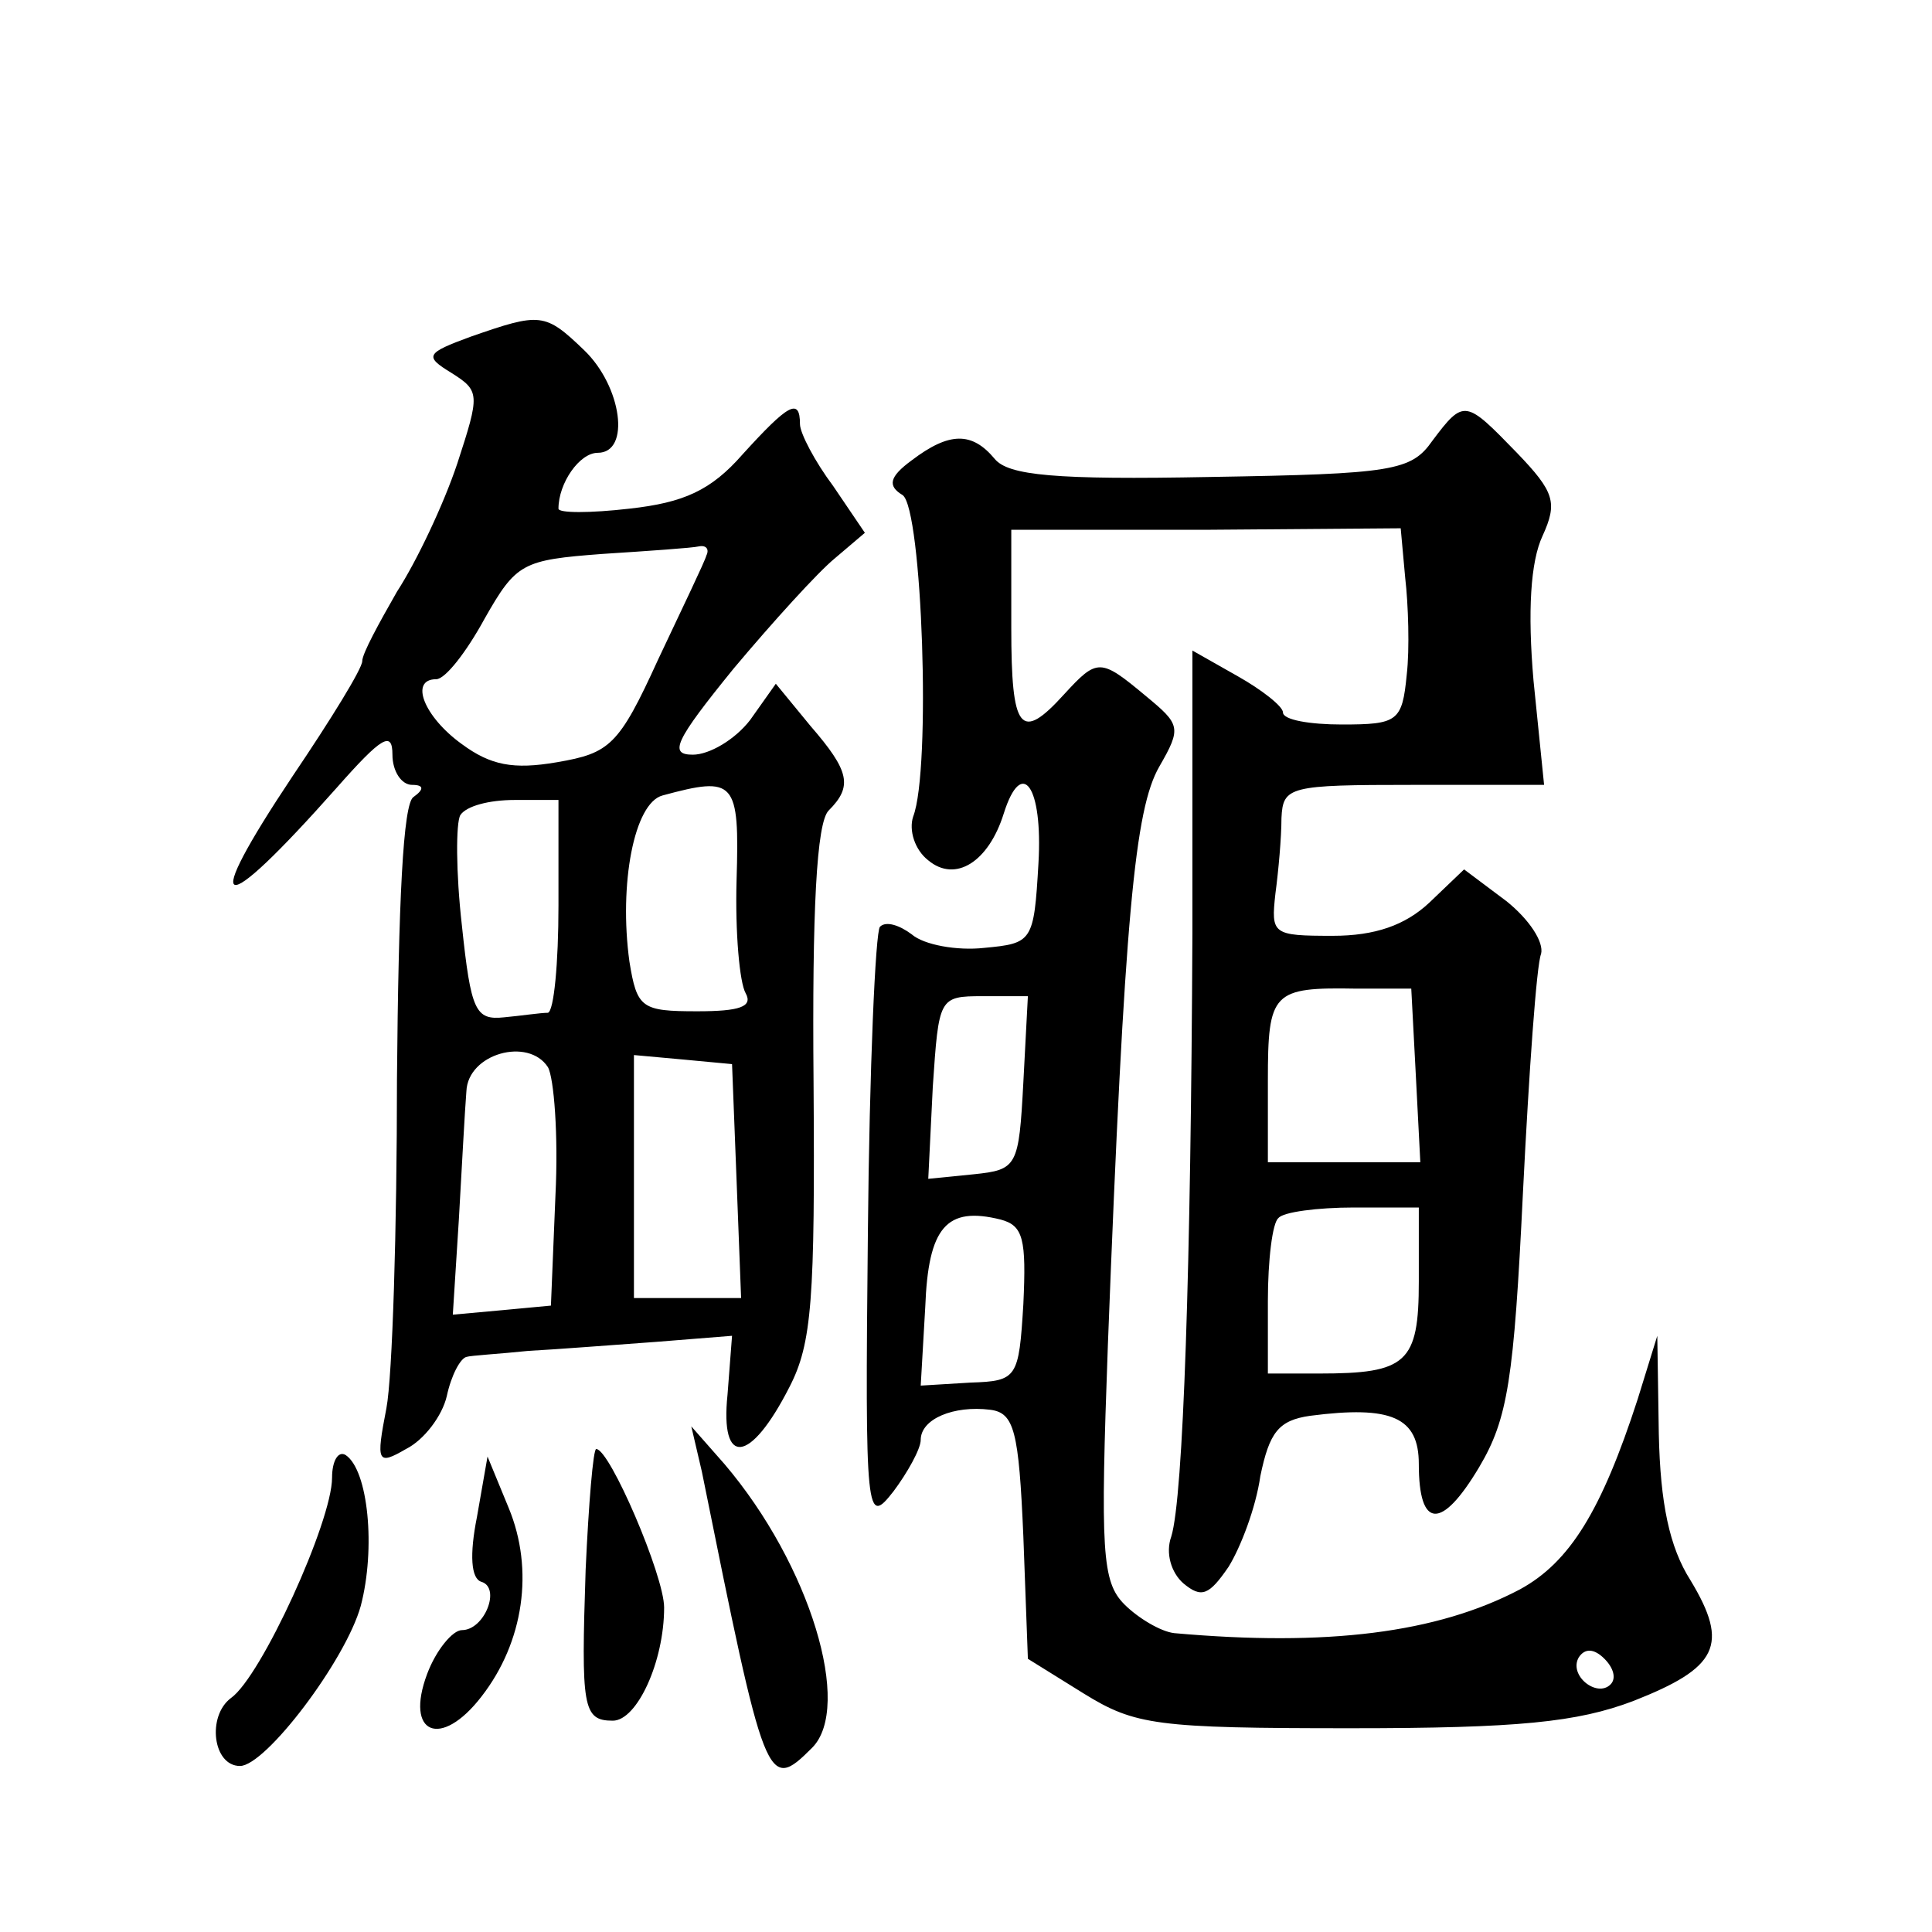 <?xml version="1.0" standalone="no"?>
<!DOCTYPE svg PUBLIC "-//W3C//DTD SVG 20010904//EN"
 "http://www.w3.org/TR/2001/REC-SVG-20010904/DTD/svg10.dtd">
<svg version="1.0" xmlns="http://www.w3.org/2000/svg"
 width="128pt" height="128pt" viewBox="0 0 128 128"
 preserveAspectRatio="xMidYMid meet">
<g transform="translate(0,128) scale(0.1,-0.1)"
fill="#0" stroke="none">
<path d="M312 1057 c-30 -11 -31 -13 -13 -24 19 -12 19 -14 4 -60 -9 -27 -27 -65
-40 -85 -12 -21 -23 -41 -23 -46 0 -5 -21 -39 -46 -76 -62 -93 -50 -97 29 -8 30
34 37 38 37 22 0 -11 6 -20 13 -20 8 0 8 -3 1 -8 -7 -4 -10 -70 -11 -187 0 -99
-3 -197 -7 -218 -7 -36 -6 -38 13 -27 12 6 24 22 27 35 3 14 9 25 13 26 3 1 22
2 41 4 19 1 57 4 85 6 l50 4 -3 -39 c-5 -48 15 -46 41 5 15 29 17 58 16 202 -1
114 2 172 10 180 16 16 14 26 -12 56 l-23 28 -17 -24 c-10 -13 -27 -23 -38 -23
-16 0 -12 9 27 57 26 31 56 64 67 73 l20 17 -21 31 c-12 16 -22 35 -22 41 0 18
-8 13 -38 -20 -21 -24 -39 -32 -75 -36 -26 -3 -47 -3 -47 0 0 17 14 37 26 37 22
0 16 44 -9 68 -26 25 -29 25 -75 9z m156 -145 c-1 -4 -16 -35 -32 -69 -26 -57 -32
-62 -67 -68 -29 -5 -44 -2 -63 12 -25 18 -35 43 -17 43 6 0 20 18 32 40 21 37 25
39 78 43 31 2 60 4 64 5 5 1 7 -2 5 -6z m20 -215 c-1 -35 2 -68 6 -75 5 -9 -4 -12
-32 -12 -37 0 -40 2 -45 33 -7 51 3 105 22 110 48 13 51 10 49 -56z m-118 -17 c0
-38 -3 -70 -7 -71 -5 0 -18 -2 -29 -3 -19 -2 -22 4 -28 61 -4 35 -4 68 -1 73 4
6 19 10 36 10 l29 0 0 -70z m-2 -192 l-3 -73 -32 -3 -33 -3 4 63 c2 35 4 73 5 85
1 25 41 36 54 16 4 -7 7 -45 5 -85z m120 10 l3 -78 -36 0 -35 0 0 81 0 80 33 -3
32 -3 3 -77z M949 988 c-14 -20 -26 -22 -147 -24 -103 -2 -134 1 -143 12 -15 18
-30 18 -55 -1 -15 -11 -16 -17 -6 -23 13 -9 19 -182 7 -213 -3 -9 1 -22 10 -29
18 -15 40 -1 50 31 12 38 26 18 23 -33 -3 -52 -4 -53 -36 -56 -18 -2 -40 2 -48
9 -8 6 -17 9 -21 5 -3 -3 -7 -94 -8 -202 -2 -191 -1 -195 17 -172 9 12 18 28 18
34 0 14 22 23 46 20 16 -2 19 -14 22 -84 l3 -81 37 -23 c34 -21 48 -23 177 -23
111 0 150 4 187 18 56 22 64 37 38 80 -14 22 -20 51 -21 97 l-1 65 -13 -42 c-24
-74 -45 -108 -78 -126 -55 -29 -128 -38 -229 -29 -9 1 -24 10 -33 19 -15 15 -16
35 -11 172 11 286 18 355 34 383 15 26 14 28 -9 47 -30 25 -32 25 -54 1 -29 -32
-35 -24 -35 44 l0 65 129 0 129 1 3 -33 c2 -17 3 -47 1 -64 -3 -31 -6 -33 -43 -33
-21 0 -39 3 -39 8 0 4 -14 15 -30 24 l-30 17 0 -187 c-1 -221 -6 -374 -14 -400
-4 -11 0 -24 8 -31 12 -10 17 -8 30 11 8 13 18 39 21 60 6 29 12 37 33 40 54 7
72 -1 72 -32 0 -43 15 -44 40 -2 19 32 23 58 29 182 4 80 9 151 12 158 2 8 -8 23
-23 35 l-28 21 -23 -22 c-16 -15 -36 -22 -64 -22 -40 0 -41 1 -38 28 2 15 4 37
4 50 1 21 5 22 87 22 l87 0 -7 69 c-4 46 -2 79 6 96 10 22 8 29 -17 55 -34 35 -35
36 -56 8z m-11 -420 l3 -58 -51 0 -50 0 0 54 c0 59 3 62 59 61 l36 0 3 -57z m-260
-5 c-3 -56 -4 -58 -33 -61 l-30 -3 3 61 c4 59 4 60 33 60 l30 0 -3 -57z m0 -147
c-3 -49 -4 -51 -35 -52 l-33 -2 3 52 c2 53 14 67 50 58 15 -4 17 -13 15 -56z m262
15 c0 -54 -8 -61 -66 -61 l-34 0 0 48 c0 27 3 52 7 55 3 4 26 7 50 7 l43 0 0 -49z
m127 -267 c-9 -9 -28 6 -21 18 4 6 10 6 17 -1 6 -6 8 -13 4 -17z M465 305 c42 -208
43 -213 73 -183 27 27 -1 121 -58 188 l-22 25 7 -30z M220 301 c0 -29 -47 -132
-67 -146 -16 -12 -12 -45 6 -45 17 0 70 70 80 106 10 38 5 90 -10 100 -5 3 -9 -4
-9 -15z M388 240 c-3 -91 -2 -100 18 -100 16 0 34 39 34 75 0 21 -36 105 -45 105
-2 0 -5 -36 -7 -80z M316 275 c-5 -25 -4 -41 3 -43 13 -4 2 -32 -13 -32 -6 0 -17
-13 -23 -29 -15 -40 9 -50 36 -15 28 36 35 84 18 125 l-14 34 -7 -40z"/>
</g>
</svg>

